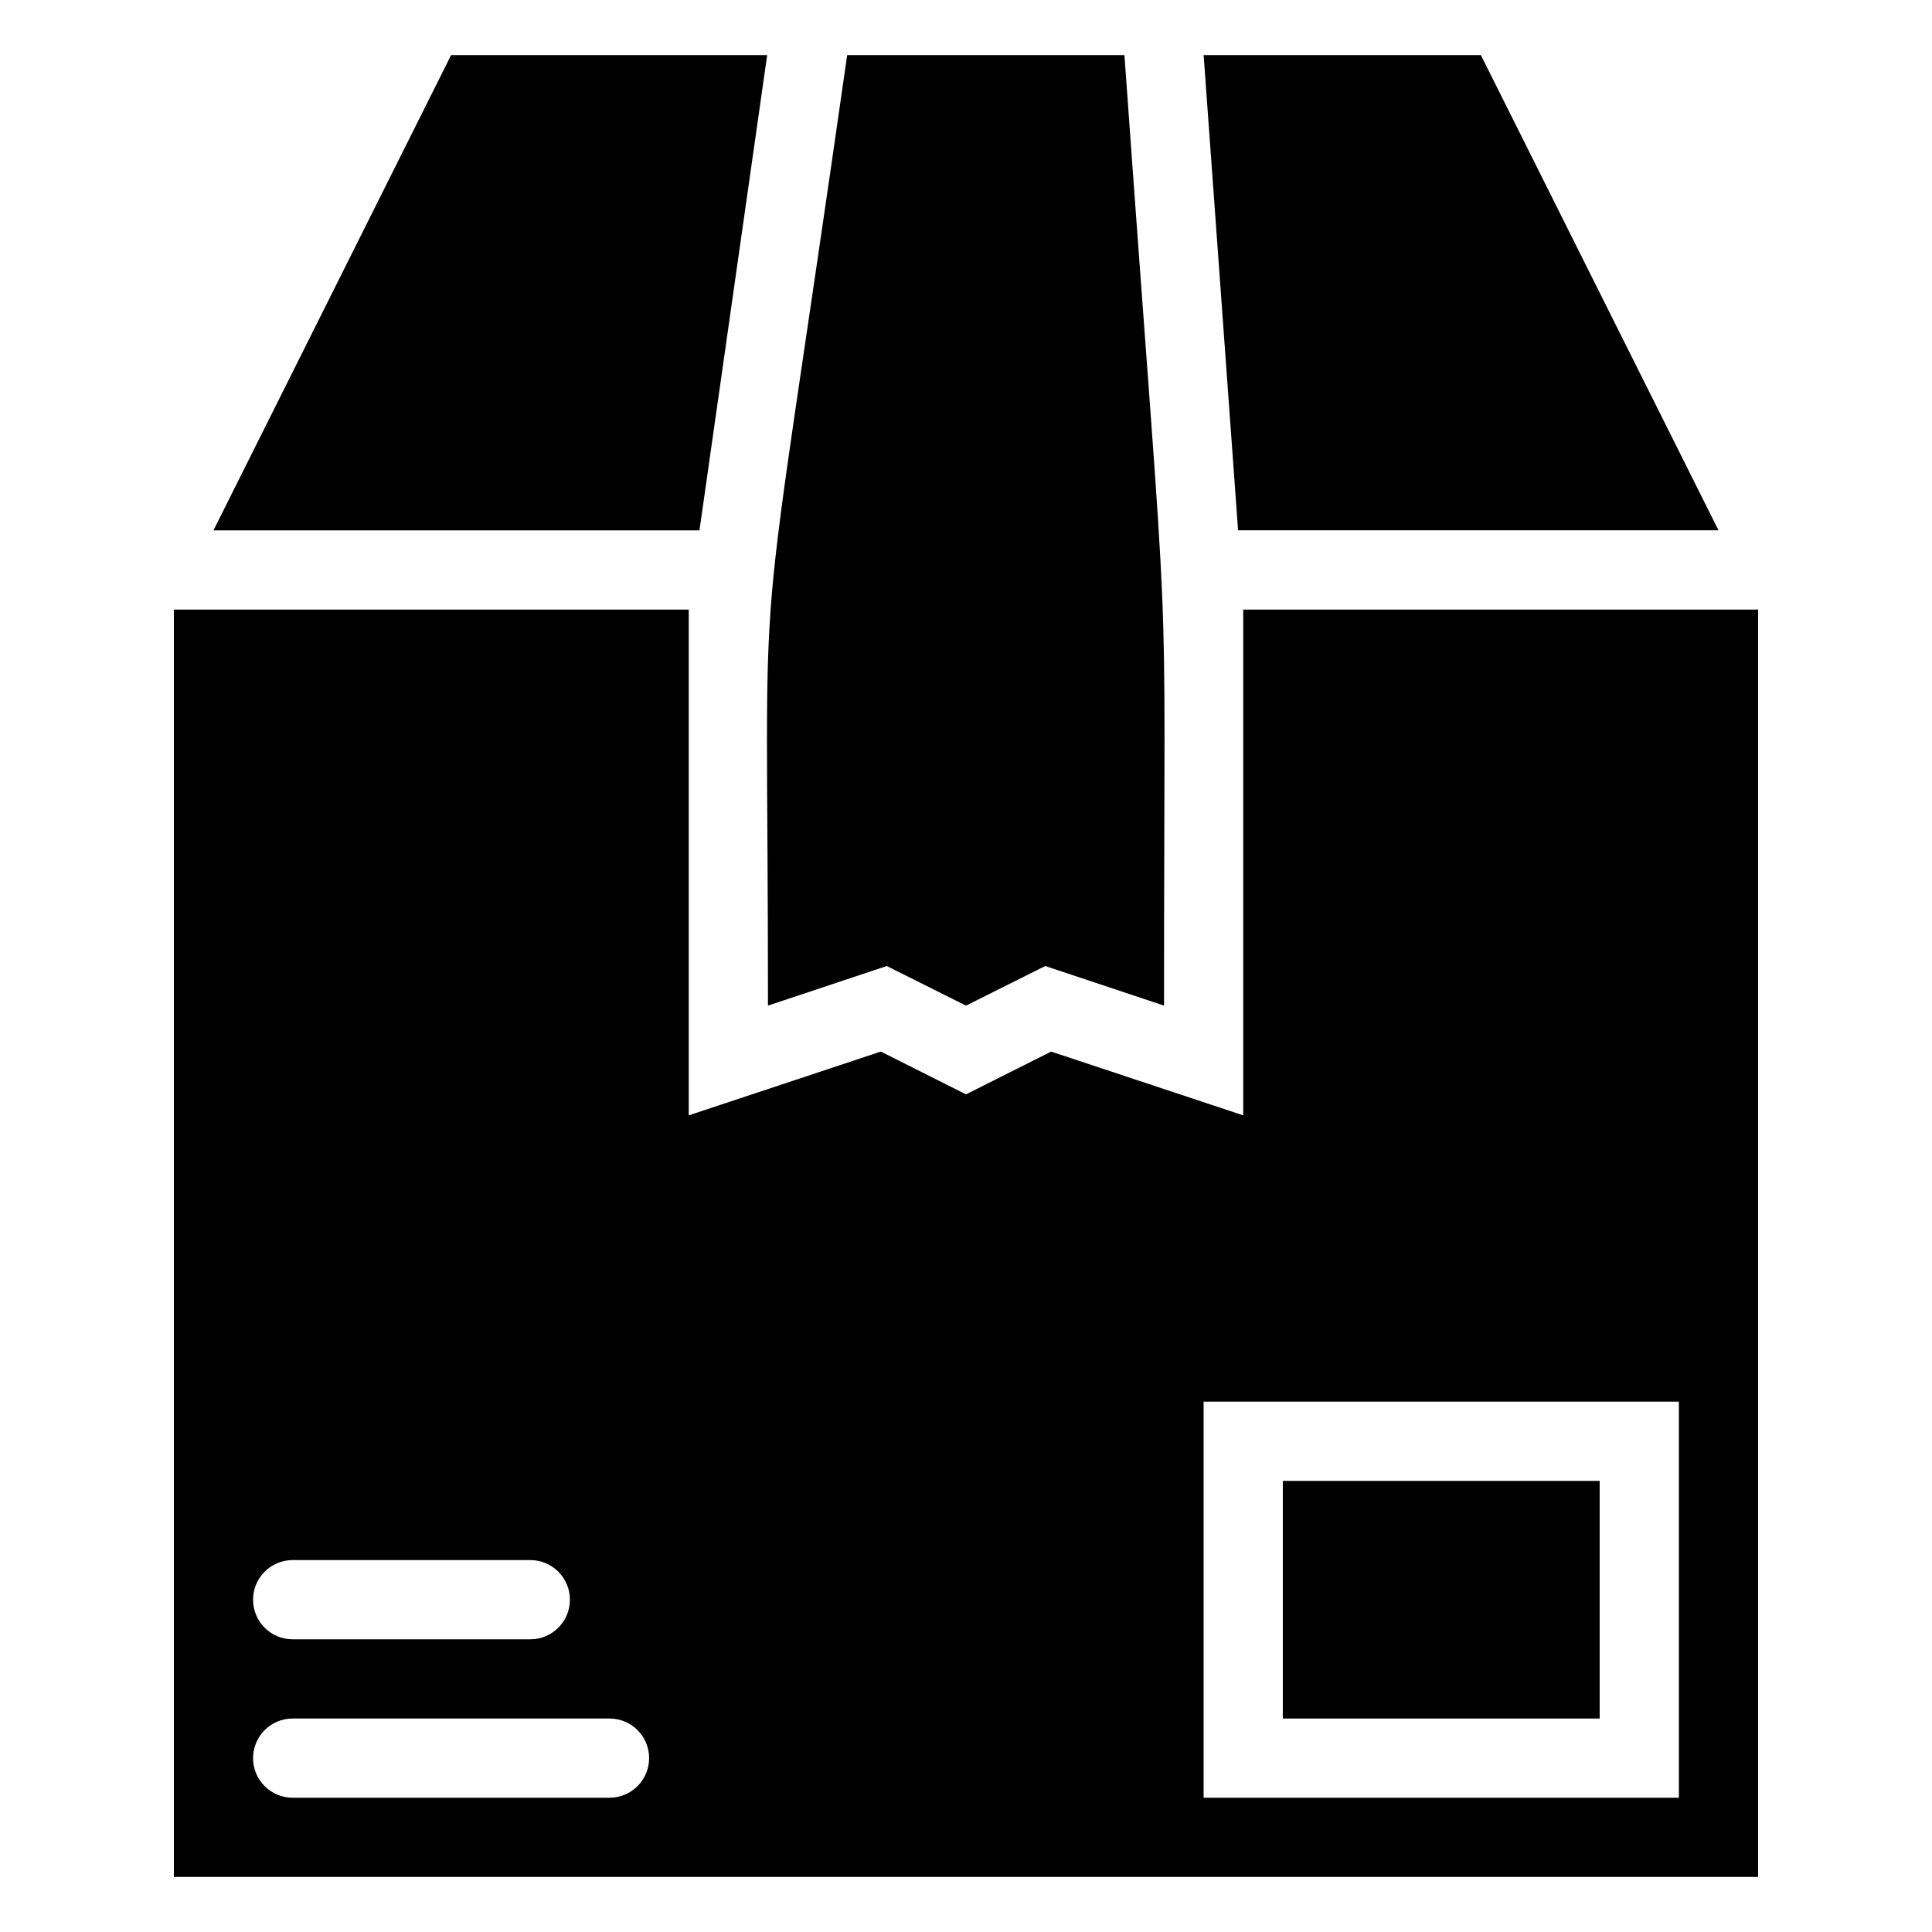 <?xml version="1.0" encoding="UTF-8"?>
<!-- Uploaded to: ICON Repo, www.svgrepo.com, Generator: ICON Repo Mixer Tools -->
<svg fill="#000000" width="800px" height="800px" version="1.1" viewBox="144 144 512 512" xmlns="http://www.w3.org/2000/svg">
 <g>
  <path d="m473.47 305.54v134.04l-50.906-16.898-22.566 11.332-22.566-11.336-50.906 16.902v-134.04h-136.45v335.87h419.84v-335.87zm-251.91 251.9h62.977c5.797 0 10.496 4.699 10.496 10.496s-4.699 10.496-10.496 10.496h-62.977c-5.797 0-10.496-4.699-10.496-10.496s4.699-10.496 10.496-10.496zm83.969 62.977h-83.969c-5.797 0-10.496-4.699-10.496-10.496s4.699-10.496 10.496-10.496h83.969c5.797 0 10.496 4.699 10.496 10.496s-4.699 10.496-10.496 10.496zm283.39 0h-125.95v-104.96h125.95z"/>
  <path d="m599.42 284.54-62.977-125.95h-73.469l9.129 125.95z"/>
  <path d="m347.31 158.59h-83.758l-62.977 125.95h128.79z"/>
  <path d="m400 410.5 20.992-10.496 31.488 10.496c0-132.14 2.098-75.57-10.496-251.91h-73.473c-25.191 176.44-20.992 119.76-20.992 251.91l31.488-10.496z"/>
  <path d="m483.96 536.45h83.969v62.977h-83.969z"/>
 </g>
</svg>